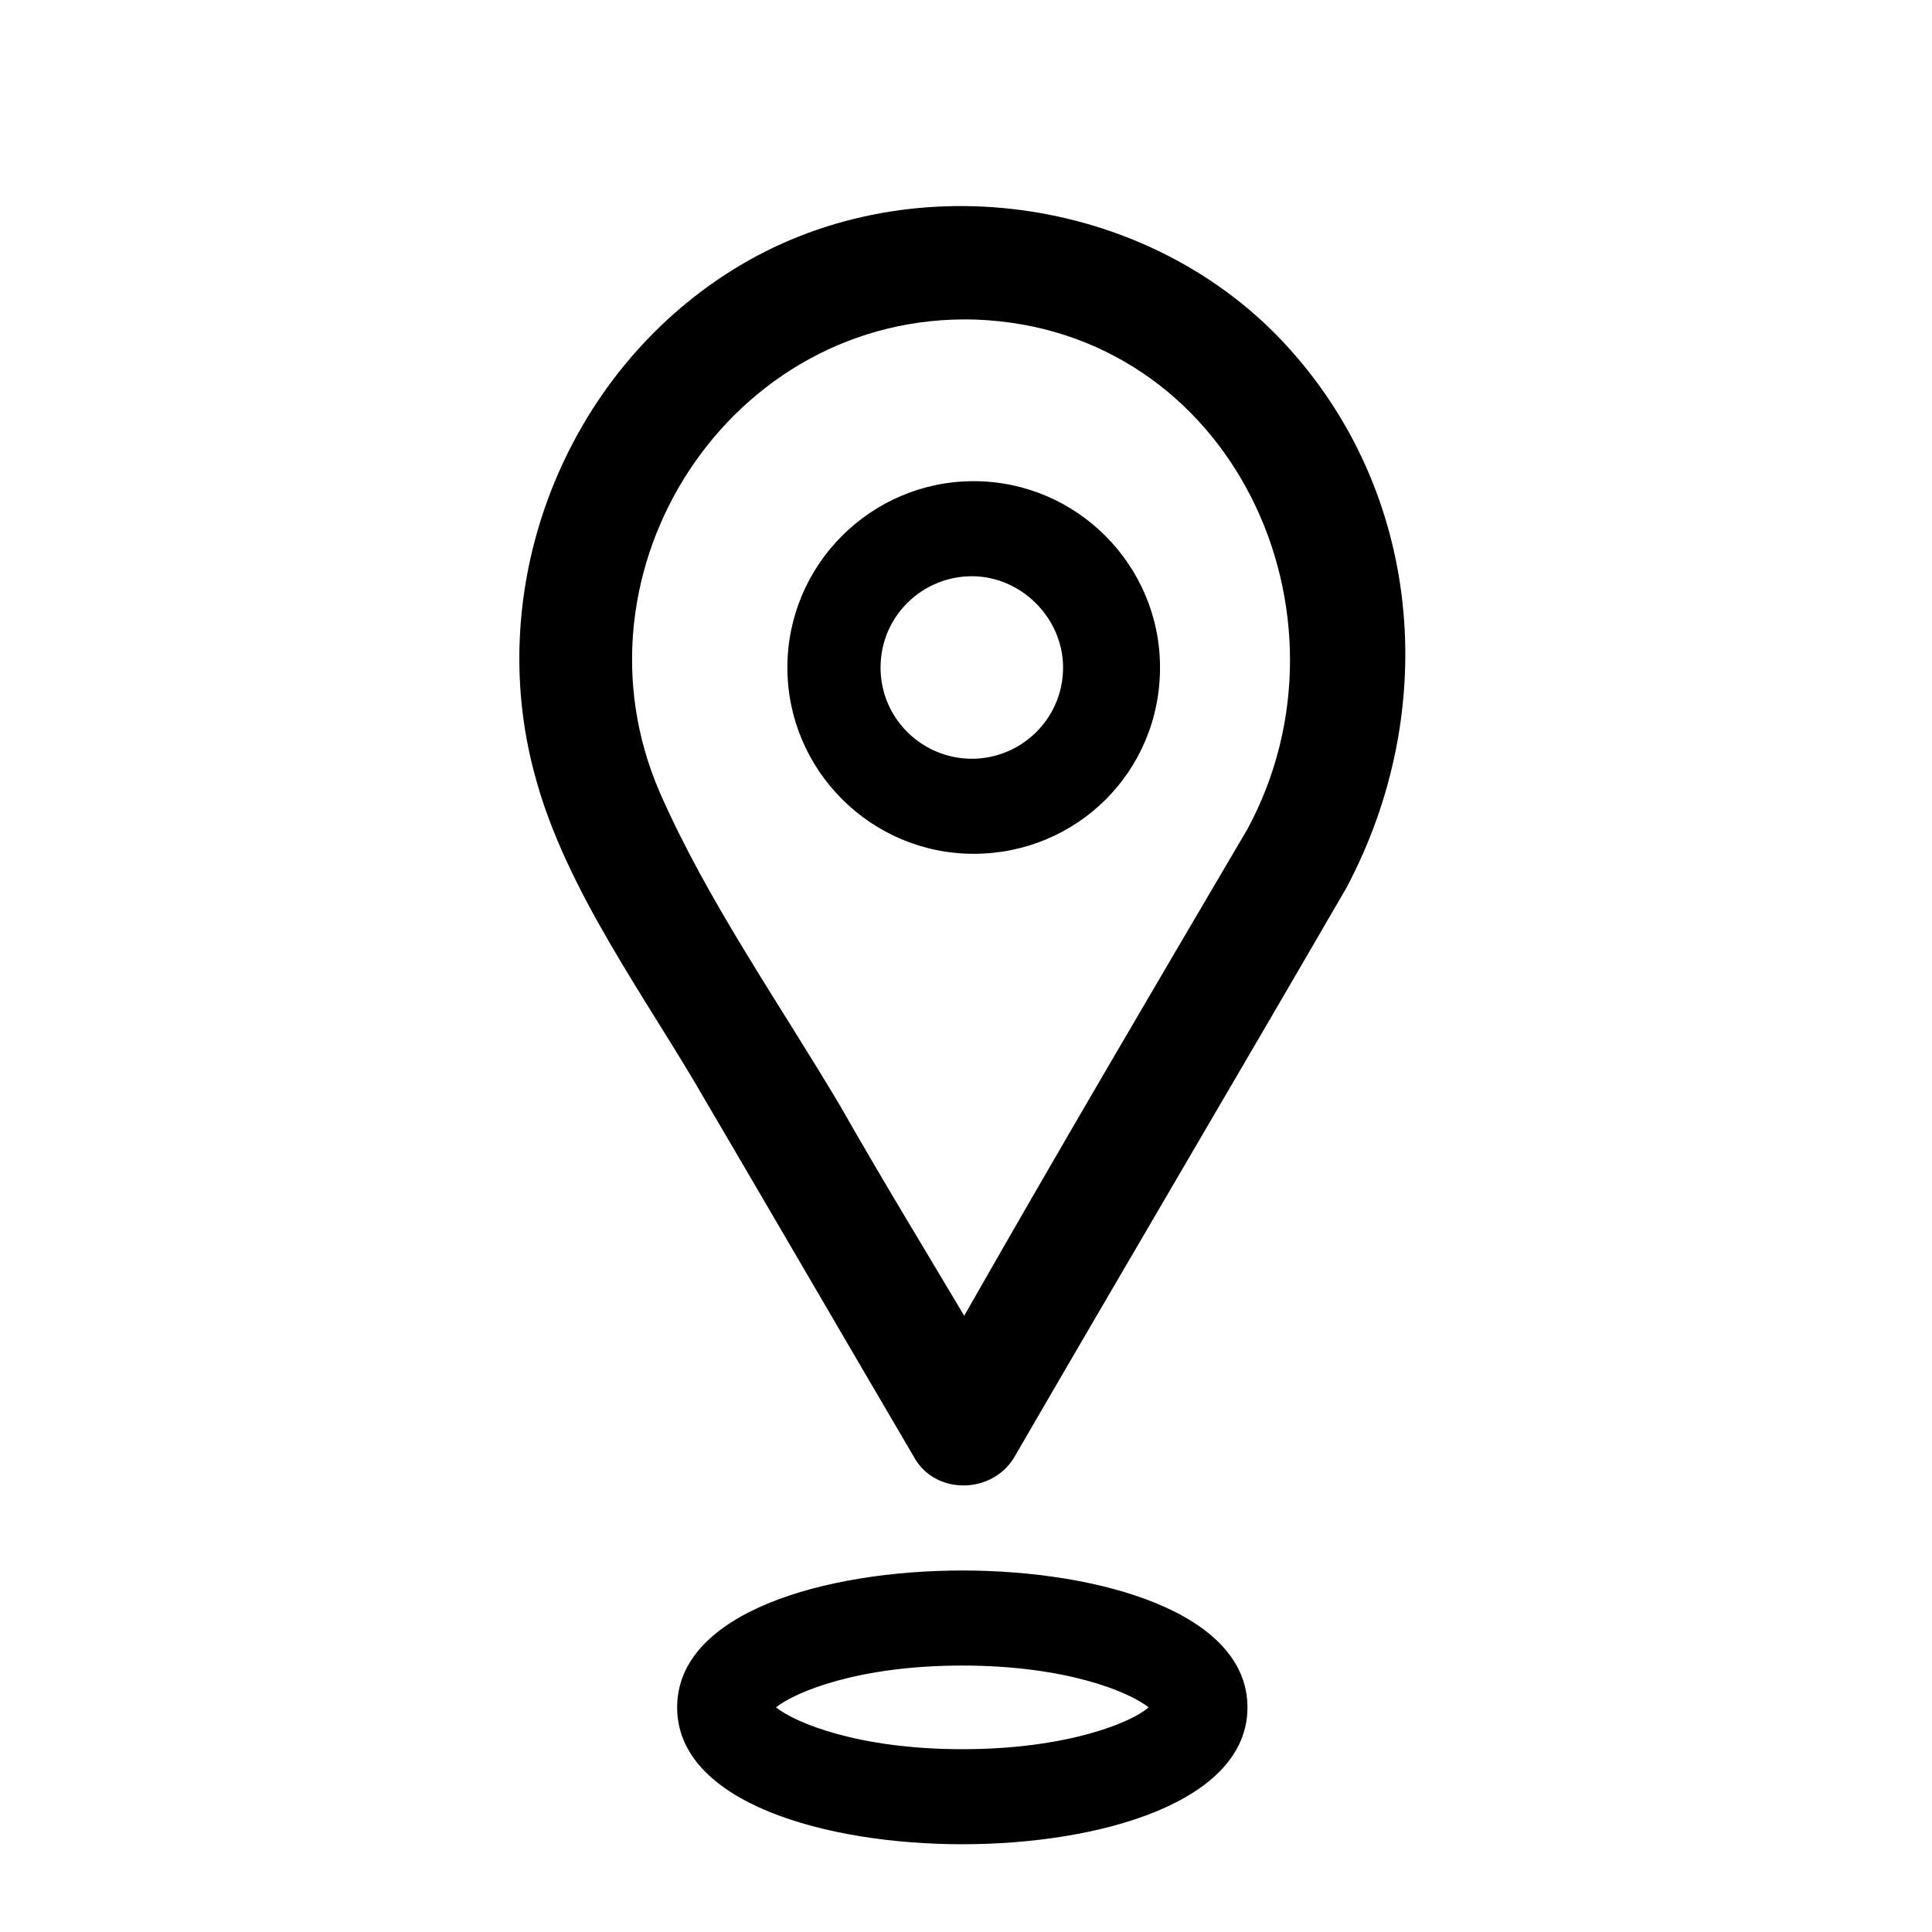 <?xml version="1.0" encoding="UTF-8"?>
<!-- Uploaded to: ICON Repo, www.svgrepo.com, Generator: ICON Repo Mixer Tools -->
<svg width="800px" height="800px" version="1.1" viewBox="144 144 512 512" xmlns="http://www.w3.org/2000/svg">
 <defs>
  <clipPath id="a">
   <path d="m148.09 173h368.91v460h-368.91z"/>
  </clipPath>
 </defs>
 <g clip-path="url(#a)">
  <path d="m-1985 626.71h-60.961c-11.082 0-20.152-9.07-20.152-20.152v-24.184c-15.113-4.031-29.223-9.574-42.824-17.129l-18.137 18.137c-7.559 7.559-20.656 7.559-28.215 0l-43.328-42.824c-3.527-3.527-6.047-8.566-6.047-14.105 0-5.543 2.016-10.578 6.047-14.105l17.129-17.129c-8.062-13.602-14.105-27.711-18.137-42.32h-25.191c-11.082 0-20.152-9.07-20.152-20.152l0.004-60.457c0-11.082 9.07-20.152 20.152-20.152h24.184c4.031-15.113 9.574-29.223 17.129-42.824l-18.137-18.137c-7.559-7.559-7.559-20.656 0-28.215l42.824-42.824c7.559-7.559 20.656-7.559 28.215 0l17.129 17.129c13.602-8.062 27.711-14.105 42.824-18.137l-0.004-25.691c0-11.082 9.07-20.152 20.152-20.152h60.961c11.082 0 20.152 9.07 20.152 20.152v24.184c15.113 4.031 29.223 9.574 42.824 17.129l18.137-18.137c7.559-7.559 20.656-7.559 28.215 0l42.824 42.824c3.527 3.527 6.047 8.566 6.047 14.105 0 5.543-2.016 10.578-6.047 14.105l-17.129 17.129c8.062 13.602 14.105 27.711 18.137 42.32h25.191c11.082 0 20.152 9.07 20.152 20.152v60.961c0 11.082-9.07 20.152-20.152 20.152h-24.184c-4.031 15.113-9.574 29.223-17.129 42.824l18.137 18.137c3.527 3.527 6.047 8.566 6.047 14.105 0 5.543-2.016 10.578-6.047 14.105l-42.824 42.824c-7.559 7.559-20.656 7.559-28.215 0l-17.129-17.129c-13.602 8.062-27.711 14.105-42.32 18.137v25.191c-0.504 11.086-9.574 20.152-20.152 20.152zm-55.922-25.188h50.383v-39.801l9.574-2.519c18.641-4.535 36.777-12.09 52.898-22.672l8.566-5.543 27.711 27.711 35.77-35.77-28.215-28.215 5.039-8.566c10.078-16.625 17.129-34.258 21.16-53.402l2.016-10.078h38.793v-50.383h-39.801l-2.519-9.574c-4.535-18.641-12.09-36.777-22.672-52.898l-5.543-8.566 27.711-27.711-35.77-35.77-28.215 28.215-8.566-5.039c-16.625-10.078-34.258-17.633-53.402-21.16l-10.078-2.016-0.004-39.289h-50.383v39.801l-9.574 2.519c-18.641 4.535-36.777 12.09-52.898 22.672l-8.566 5.543-27.711-27.711-35.77 35.77 28.215 28.215-5.543 8.566c-10.078 16.625-17.633 34.258-21.16 53.402l-2.016 10.078h-38.793v50.383h39.801l2.016 9.574c4.535 18.641 12.09 36.777 22.672 52.898l5.543 8.566-27.711 27.711 35.77 35.77 28.215-28.215 8.566 5.039c16.625 10.078 34.762 17.129 53.402 21.16l10.078 2.016 0.004 39.289zm188.42-75.07m-165.75-1.512c-68.52 0-124.95-55.922-124.95-124.95 0-68.52 55.922-124.95 124.95-124.95 69.023 0 124.95 55.922 124.95 124.95-0.504 68.52-56.426 124.95-124.95 124.95zm0-224.2c-54.914 0-99.754 44.84-99.754 99.754s44.84 99.754 99.754 99.754c54.914 0 99.754-44.84 99.754-99.754-0.5-55.418-44.836-99.754-99.754-99.754zm0 224.2c-68.52 0-124.95-55.922-124.95-124.95 0-68.52 55.922-124.95 124.95-124.95 69.023 0 124.95 55.922 124.95 124.95-0.504 68.52-56.426 124.95-124.95 124.95zm0-224.2c-54.914 0-99.754 44.84-99.754 99.754s44.84 99.754 99.754 99.754c54.914 0 99.754-44.84 99.754-99.754-0.5-55.418-44.836-99.754-99.754-99.754zm0 224.2c-68.52 0-124.95-55.922-124.95-124.95 0-68.52 55.922-124.95 124.95-124.95 69.023 0 124.95 55.922 124.95 124.95-0.504 68.52-56.426 124.95-124.95 124.95zm0-224.2c-54.914 0-99.754 44.84-99.754 99.754s44.84 99.754 99.754 99.754c54.914 0 99.754-44.84 99.754-99.754-0.5-55.418-44.836-99.754-99.754-99.754zm798.54 98.75-21.664-70.535h0.504l-20.152-64.488h-0.504l-7.055-22.672c-5.543-18.137-24.688-28.215-42.32-22.672l-277.09 85.648c-18.137 5.543-28.215 24.688-22.672 42.32l48.871 157.69c2.519 8.566 8.566 15.617 16.625 20.152 5.039 2.519 10.578 4.031 15.617 4.031 3.527 0 6.551-0.504 10.078-1.512l277.09-85.648c18.137-5.539 28.215-24.18 22.672-42.316zm-360.73-70.535 277.09-85.648c1.008-0.504 1.512-0.504 2.519-0.504 3.527 0 7.055 2.519 8.566 6.047l7.055 22.672-293.72 91.191-7.055-22.672c-1.512-4.535 1.008-9.574 5.543-11.086zm331 89.176-277.09 85.648c-2.016 0.504-4.535 0.504-6.551-0.504-2.016-1.008-3.527-3.023-4.535-5.039l-21.664-70.535 293.72-91.191 21.664 70.535c1.508 4.535-1.012 9.574-5.543 11.086zm-114.37 129.98h-202.03c-7.055 0-12.594 5.543-12.594 12.594 0 7.055 5.543 12.594 12.594 12.594h202.03c7.055 0 12.594-5.543 12.594-12.594 0.004-7.051-5.539-12.594-12.594-12.594zm97.238 0h-51.891c-7.055 0-12.594 5.543-12.594 12.594 0 7.055 5.543 12.594 12.594 12.594h51.891c7.055 0 12.594-5.543 12.594-12.594 0-7.051-6.047-12.594-12.594-12.594zm665.53-277.6v0c-0.504-0.504-0.504-1.008-1.008-1.008 0-0.504-0.504-0.504-0.504-1.008-0.504-0.504-0.504-0.504-1.008-1.008-4.535-4.031-10.078-6.047-16.625-6.047h-378.86c-7.559 0-14.609 3.527-19.145 9.07 0 0.504-0.504 0.504-0.504 1.008v0.504c-3.023 4.031-5.039 9.574-5.039 15.113v226.71c0 14.105 11.082 25.191 25.191 25.191h378.86c14.105 0 25.191-11.082 25.191-25.191v-226.71c-0.504-6.551-3.023-12.09-6.551-16.625zm-208.07 140.56-167.77-124.44h333.02zm-189.94 102.27v-211.6l182.38 135.02c0.504 0.504 1.008 1.008 2.016 1.008h0.504c0.504 0.504 1.512 0.504 2.016 0.504h0.504c1.008 0 1.512 0.504 2.519 0.504 1.008 0 1.512 0 2.519-0.504h0.504c0.504 0 1.512-0.504 2.016-0.504h0.504c0.504-0.504 1.512-0.504 2.016-1.008l181.37-136.53v213.11zm940.11-221.17c-5.039-6.551-13.098-10.578-21.16-10.578h-216.64c-7.559 0-14.609 3.023-19.648 9.07-6.047 7.055-8.062 16.625-6.551 27.207l8.566 37.785v0.504l13.098 59.449 10.078 44.84 1.008 2.016c4.031 6.047 14.105 13.098 24.688 13.098h149.63c12.09 0 23.176-8.062 26.199-20.152l36.273-139.55c1.004-8.57-0.508-17.133-5.547-23.684zm-20.152 15.113c0.504 0.504 0.504 1.008 0.504 1.512l-8.566 32.242h-50.383v-34.258h56.93c1.012 0 1.516 0 1.516 0.504zm-23.68 95.723-34.258-0.504v-36.273h43.832zm-107.81-1.508v-35.266h47.863v35.77zm47.859 25.691v22.168h-47.863v-23.176zm-123.94-61.465h51.387v35.266l-43.328-0.504zm76.078-24.684v-34.258h47.863v34.258zm-87.16-33.758s0-0.504 0.504-0.504h61.465v33.754h-56.93l-6.047-27.207c0-3.523 0.504-5.539 1.008-6.043zm29.219 141.57-5.039-23.176 37.785 0.504v23.176h-30.23c-0.5 0-1.508 0-2.516-0.504zm152.15 0.504h-21.16v-22.168l27.711 0.504-5.039 20.152c0 1.008-1.008 1.512-1.512 1.512zm12.594 37.785h-196.99l-48.367-231.75c-2.016-9.574-9.574-17.129-19.145-19.648l-52.395-12.594c-6.551-1.512-13.602 2.519-15.113 9.07-1.512 6.551 2.519 13.602 9.07 15.113l52.898 13.098 48.367 231.75c2.519 11.586 13.098 20.152 24.688 20.152h196.98c7.055 0 12.594-5.543 12.594-12.594 0.004-7.055-5.539-12.598-12.594-12.598zm-160.71 35.27c-16.625 0-30.23 13.602-30.23 30.23 0 16.625 13.602 30.23 30.23 30.23 16.625 0 30.23-13.602 30.23-30.23s-13.605-30.23-30.23-30.23zm0 40.305c-5.543 0-10.078-4.535-10.078-10.078 0-5.543 4.535-10.078 10.078-10.078 5.543 0 10.078 4.535 10.078 10.078 0 5.543-4.535 10.078-10.078 10.078zm116.89-40.305c-16.625 0-30.23 13.602-30.23 30.23 0 16.625 13.602 30.23 30.23 30.23 16.625 0 30.23-13.602 30.23-30.23-0.004-16.629-13.605-30.23-30.23-30.23zm0 40.305c-5.543 0-10.078-4.535-10.078-10.078 0-5.543 4.535-10.078 10.078-10.078s10.078 4.535 10.078 10.078c-0.004 5.543-4.539 10.078-10.078 10.078zm631.77-327.98c-36.777-39.297-100.26-47.863-146.11-19.145-44.336 27.711-66 83.129-52.395 133.51 8.062 30.73 29.727 59.449 45.344 86.656 18.641 31.738 36.777 62.977 55.418 94.715 5.543 9.574 20.152 9.574 26.199 0 29.223-50.383 58.945-100.76 88.168-151.14 25.188-47.355 20.152-105.29-16.629-144.59zm-117.39 202.53c-16.121-27.207-35.266-54.41-47.863-83.129-25.691-58.945 18.645-127.46 83.633-125.45 68.016 2.519 102.78 78.09 72.047 135.02-25.191 42.824-50.383 85.648-75.066 128.98-11.086-18.641-22.168-36.777-32.75-55.418zm32.246 122.93c-36.273 0-75.57 11.082-75.57 36.273s39.297 36.273 75.57 36.273c36.273 0 75.57-11.082 75.57-36.273s-39.297-36.273-75.57-36.273zm0 47.355c-27.711 0-44.336-7.055-49.375-11.082 5.039-4.031 21.664-11.082 49.375-11.082 27.711 0 44.336 7.055 49.375 11.082-4.539 4.031-21.668 11.082-49.375 11.082zm52.395-286.66c0-27.207-22.168-49.375-49.375-49.375s-49.375 22.168-49.375 49.375c0 27.207 22.168 49.375 49.375 49.375 27.207-0.004 49.375-21.668 49.375-49.375zm-74.059 0c0-13.602 11.082-24.184 24.184-24.184 13.098 0 24.184 11.082 24.184 24.184 0 13.602-11.082 24.184-24.184 24.184-13.102-0.004-24.184-10.582-24.184-24.184z"/>
 </g>
</svg>